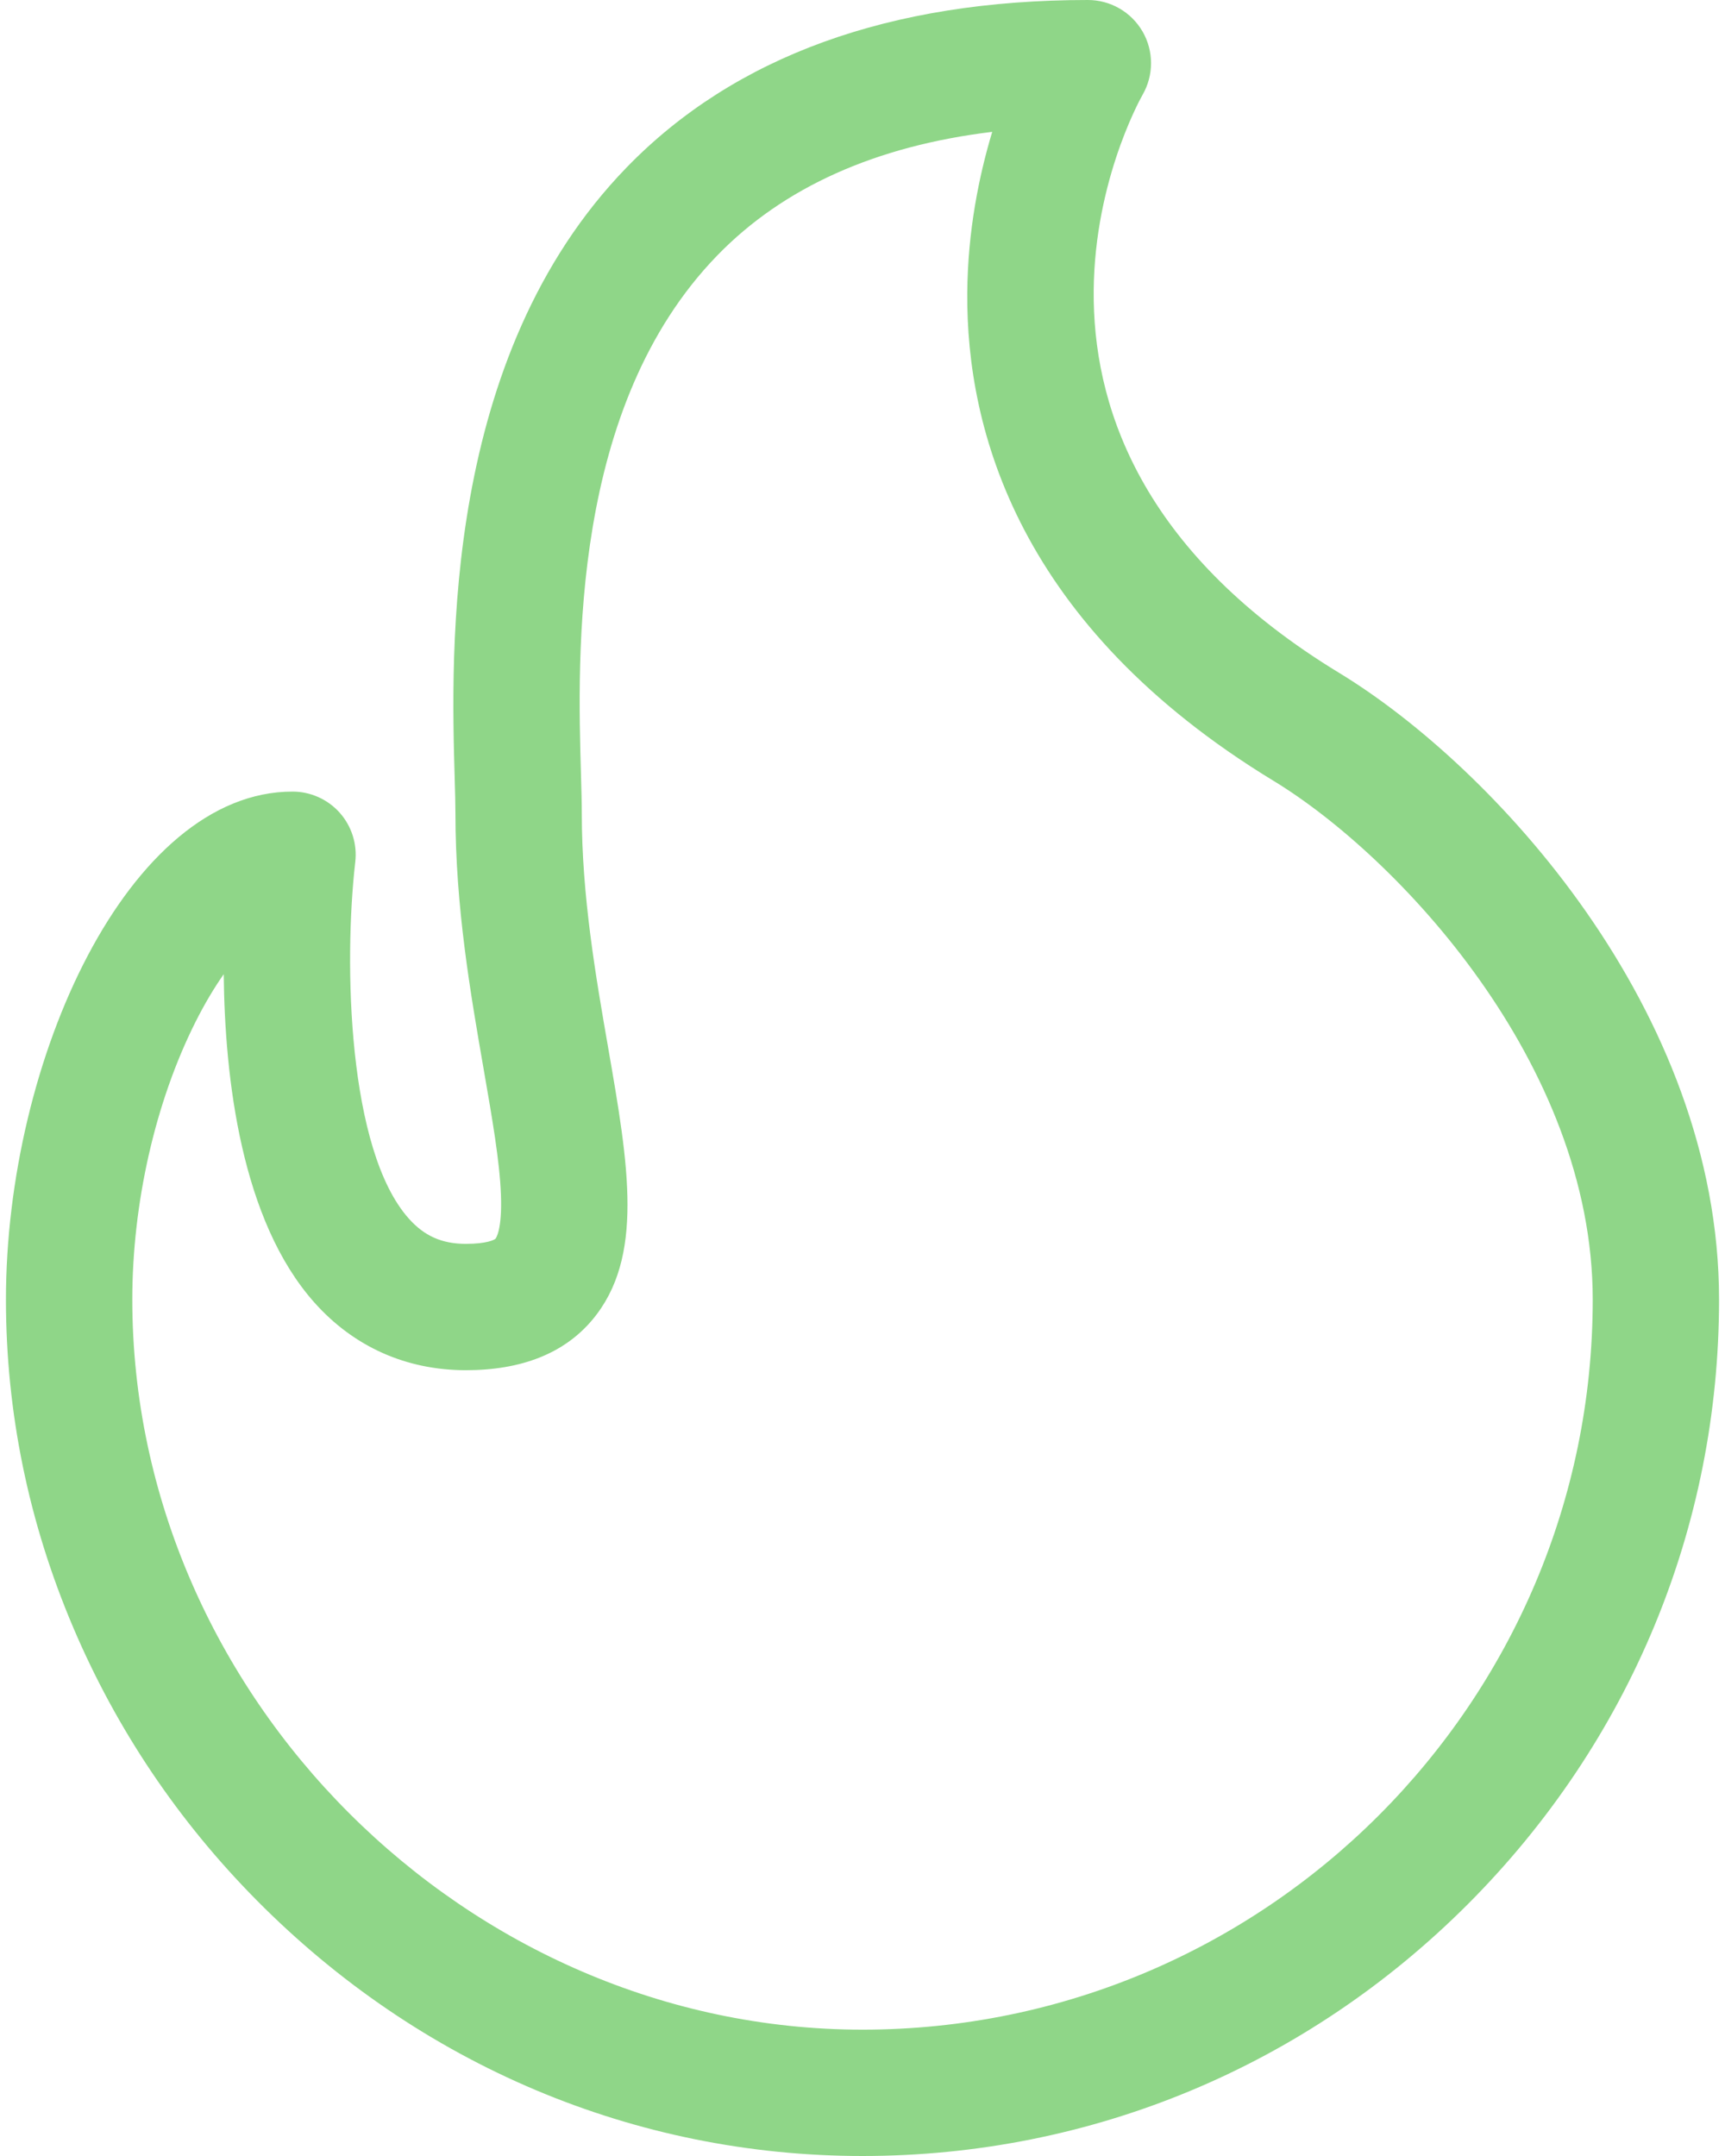 <svg xmlns="http://www.w3.org/2000/svg" width="56" height="70" viewBox="0 0 56 70" fill="none"><path d="M43.479 21.85C30.984 14.248 36.843 3.519 37.095 3.073C37.459 2.438 37.458 1.657 37.092 1.024C36.725 0.39 36.049 0 35.317 0C28.885 0 23.849 1.827 20.347 5.432C14.365 11.59 14.642 21.175 14.761 25.268C14.774 25.721 14.785 26.113 14.785 26.404C14.785 29.443 15.273 32.249 15.703 34.724C15.98 36.319 16.22 37.697 16.262 38.78C16.308 39.939 16.096 40.205 16.087 40.216C16.057 40.252 15.805 40.385 15.125 40.385C14.349 40.385 13.777 40.132 13.271 39.564C11.291 37.345 11.155 31.285 11.533 27.988C11.601 27.407 11.417 26.825 11.028 26.387C10.639 25.951 10.081 25.701 9.496 25.701C4.172 25.701 0.193 34.408 0.193 42.193C0.193 45.853 0.929 49.438 2.381 52.849C3.784 56.147 5.786 59.123 8.33 61.694C13.628 67.05 20.613 70 27.999 70C35.415 70 42.399 67.092 47.664 61.812C52.915 56.545 55.807 49.578 55.807 42.193C55.807 32.77 48.434 24.864 43.479 21.85ZM27.999 65.898C15.15 65.898 4.295 55.043 4.295 42.193C4.295 39.068 5.04 35.788 6.34 33.194C6.644 32.587 6.956 32.068 7.263 31.63C7.297 35.013 7.833 39.625 10.206 42.29C11.486 43.727 13.187 44.487 15.125 44.487C16.936 44.487 18.315 43.938 19.226 42.856C20.927 40.833 20.405 37.827 19.744 34.022C19.342 31.71 18.887 29.089 18.887 26.404C18.887 26.054 18.875 25.635 18.861 25.149C18.748 21.272 18.515 13.204 23.289 8.29C25.433 6.083 28.425 4.74 32.211 4.281C31.784 5.7 31.415 7.501 31.401 9.518C31.369 13.963 33.069 20.318 41.347 25.354C45.352 27.79 51.706 34.516 51.706 42.193C51.705 55.264 41.071 65.898 27.999 65.898Z" fill="#8FD688"></path></svg>